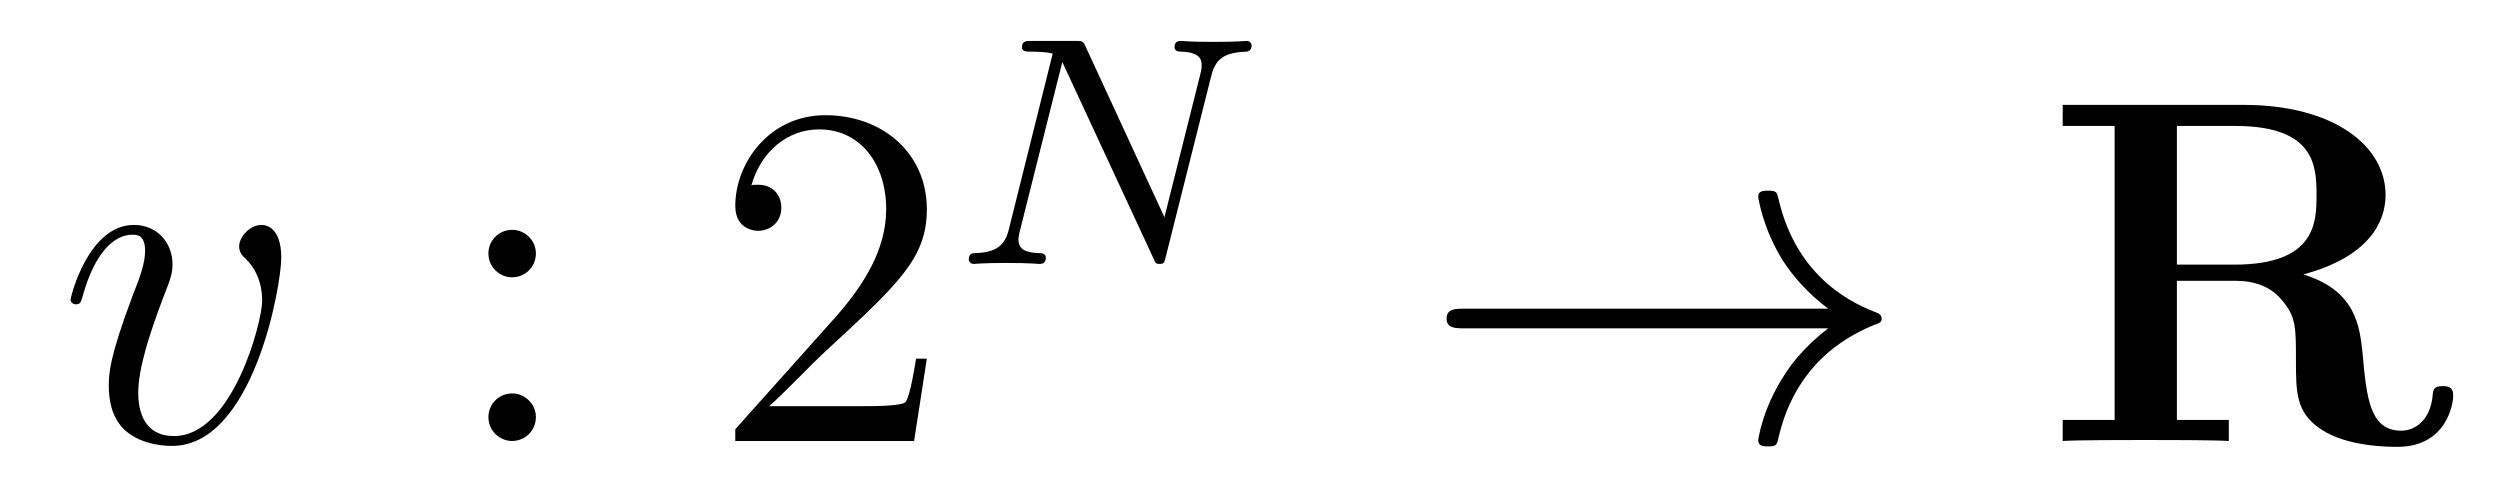 <?xml version='1.0' encoding='UTF-8'?>
<!-- This file was generated by dvisvgm 2.8.1 -->
<svg version='1.1' xmlns='http://www.w3.org/2000/svg' xmlns:xlink='http://www.w3.org/1999/xlink' width='61pt' height='12pt' viewBox='0 -12 61 12'>
<g id='page1'>
<g transform='matrix(1 0 0 -1 -127 653)'>
<path d='M133.863 658.711C133.863 659.464 133.481 659.512 133.385 659.512C133.098 659.512 132.835 659.225 132.835 658.986C132.835 658.842 132.919 658.759 132.967 658.711C133.086 658.603 133.397 658.281 133.397 657.659C133.397 657.157 132.68 654.36 131.245 654.36C130.516 654.36 130.373 654.969 130.373 655.412C130.373 656.009 130.647 656.846 130.97 657.707C131.161 658.197 131.209 658.316 131.209 658.555C131.209 659.058 130.851 659.512 130.265 659.512C129.165 659.512 128.723 657.778 128.723 657.683C128.723 657.635 128.771 657.575 128.854 657.575C128.962 657.575 128.974 657.623 129.022 657.79C129.308 658.818 129.775 659.273 130.229 659.273C130.337 659.273 130.54 659.273 130.54 658.878C130.54 658.567 130.408 658.221 130.229 657.767C129.655 656.236 129.655 655.866 129.655 655.579C129.655 655.316 129.691 654.826 130.062 654.491C130.492 654.12 131.09 654.12 131.197 654.12C133.182 654.12 133.863 658.029 133.863 658.711Z'/>
<path d='M140.076 658.818C140.076 659.141 139.801 659.392 139.502 659.392C139.156 659.392 138.917 659.117 138.917 658.818C138.917 658.46 139.215 658.233 139.491 658.233C139.813 658.233 140.076 658.484 140.076 658.818ZM140.076 654.826C140.076 655.148 139.801 655.4 139.502 655.4C139.156 655.4 138.917 655.125 138.917 654.826C138.917 654.467 139.215 654.24 139.491 654.24C139.813 654.24 140.076 654.491 140.076 654.826Z'/>
<path d='M149.615 656.248H149.352C149.316 656.045 149.22 655.387 149.101 655.196C149.017 655.089 148.336 655.089 147.977 655.089H145.766C146.088 655.364 146.817 656.129 147.128 656.416C148.945 658.089 149.615 658.711 149.615 659.894C149.615 661.269 148.527 662.189 147.14 662.189C145.754 662.189 144.941 661.006 144.941 659.978C144.941 659.368 145.467 659.368 145.503 659.368C145.754 659.368 146.064 659.547 146.064 659.93C146.064 660.265 145.837 660.492 145.503 660.492C145.395 660.492 145.371 660.492 145.335 660.48C145.563 661.293 146.208 661.843 146.985 661.843C148.001 661.843 148.623 660.994 148.623 659.894C148.623 658.878 148.037 657.993 147.356 657.228L144.941 654.527V654.24H149.304L149.615 656.248Z'/>
<path d='M156.551 663.134C156.647 663.524 156.822 663.716 157.396 663.739C157.475 663.739 157.539 663.787 157.539 663.891C157.539 663.939 157.499 664.002 157.419 664.002C157.364 664.002 157.212 663.978 156.623 663.978C155.985 663.978 155.882 664.002 155.81 664.002C155.682 664.002 155.658 663.915 155.658 663.851C155.658 663.747 155.762 663.739 155.834 663.739C156.32 663.723 156.32 663.508 156.32 663.397C156.32 663.357 156.32 663.317 156.288 663.19L155.412 659.699L153.491 663.859C153.428 664.002 153.412 664.002 153.22 664.002H152.184C152.041 664.002 151.937 664.002 151.937 663.851C151.937 663.739 152.033 663.739 152.2 663.739C152.264 663.739 152.503 663.739 152.686 663.692L151.618 659.412C151.523 659.014 151.316 658.839 150.782 658.823C150.734 658.823 150.638 658.815 150.638 658.672C150.638 658.624 150.678 658.56 150.758 658.56C150.79 658.56 150.973 658.584 151.547 658.584C152.176 658.584 152.296 658.56 152.367 658.56C152.399 658.56 152.519 658.56 152.519 658.711C152.519 658.807 152.431 658.823 152.376 658.823C152.089 658.831 151.85 658.879 151.85 659.157C151.85 659.197 151.873 659.309 151.873 659.317L152.918 663.477H152.925L155.141 658.703C155.196 658.576 155.204 658.56 155.292 658.56C155.403 658.56 155.412 658.592 155.443 658.727L156.551 663.134Z'/>
<path d='M171.61 656.989C170.952 656.487 170.629 655.997 170.534 655.842C169.996 655.017 169.9 654.264 169.9 654.252C169.9 654.108 170.044 654.108 170.139 654.108C170.343 654.108 170.354 654.132 170.402 654.348C170.677 655.519 171.383 656.523 172.733 657.073C172.877 657.121 172.913 657.145 172.913 657.228S172.841 657.348 172.817 657.36C172.291 657.563 170.845 658.161 170.39 660.169C170.354 660.313 170.343 660.348 170.139 660.348C170.044 660.348 169.9 660.348 169.9 660.205C169.9 660.181 170.008 659.428 170.51 658.627C170.749 658.268 171.096 657.85 171.61 657.468H162.728C162.513 657.468 162.297 657.468 162.297 657.228C162.297 656.989 162.513 656.989 162.728 656.989H171.61Z'/>
<path d='M183.2 658.304C184.814 658.735 185.208 659.595 185.208 660.241C185.208 661.436 183.953 662.441 181.741 662.441H177.33V661.927H178.597V654.754H177.33V654.24C177.677 654.264 178.92 654.264 179.35 654.264S181.036 654.264 181.383 654.24V654.754H180.116V658.149H181.538C182.016 658.149 182.399 658.006 182.662 657.695C183.021 657.288 183.021 657.025 183.021 656.224C183.021 655.423 183.021 654.933 183.63 654.527C184.252 654.108 185.232 654.097 185.495 654.097C186.714 654.097 186.858 655.173 186.858 655.34C186.858 655.543 186.762 655.579 186.607 655.579C186.38 655.579 186.368 655.495 186.356 655.34C186.296 654.742 185.925 654.491 185.59 654.491C184.825 654.491 184.742 655.292 184.646 656.392C184.575 657.025 184.491 657.91 183.2 658.304ZM181.514 658.543H180.116V661.927H181.538C183.487 661.927 183.523 660.946 183.523 660.241C183.523 659.583 183.51 658.543 181.514 658.543Z'/>
</g>
</g>
</svg>